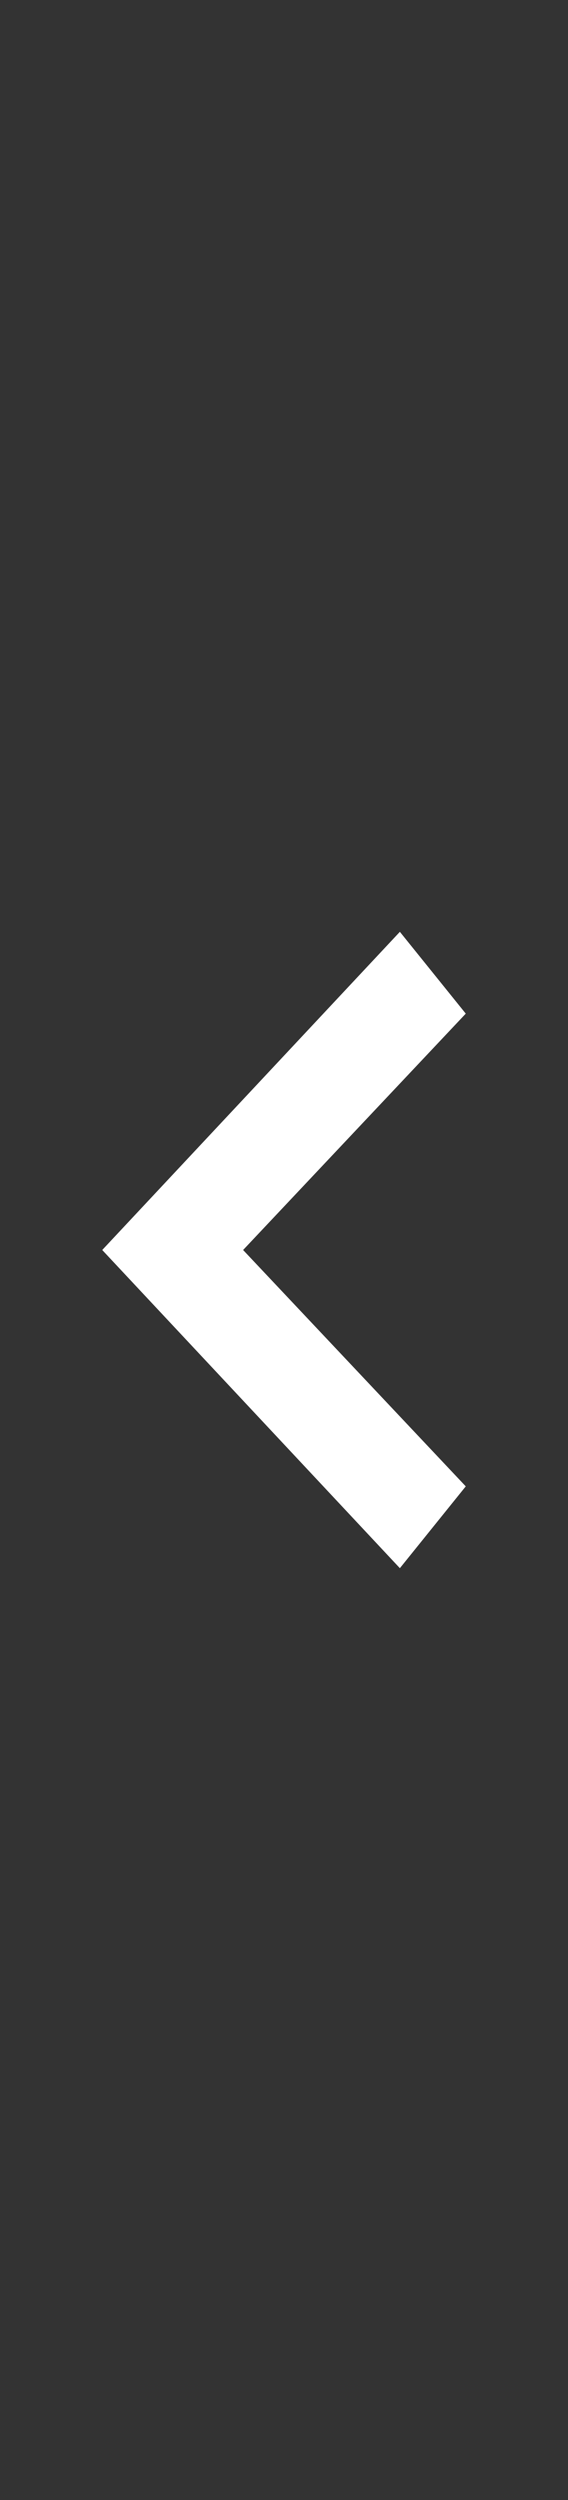 <?xml version="1.0" encoding="utf-8"?>
<!-- Generator: Adobe Illustrator 22.0.0, SVG Export Plug-In . SVG Version: 6.00 Build 0)  -->
<svg version="1.1" id="Layer_1" xmlns="http://www.w3.org/2000/svg" xmlns:xlink="http://www.w3.org/1999/xlink" x="0px" y="0px"
	 viewBox="0 0 25 110" style="enable-background:new 0 0 25 110;" xml:space="preserve">
<rect x="0" y="0" width="25" height="110" fill="#333333" stroke="none"/>
<style type="text/css">
	.st0{fill:#FFFFFF;}
</style>
<title>Right Arrow Icon</title>
<path class="st0" d="M20.5,44.6L10.7,55l9.8,10.4L17.6,69L4.5,55l13.1-14"/>
</svg>
